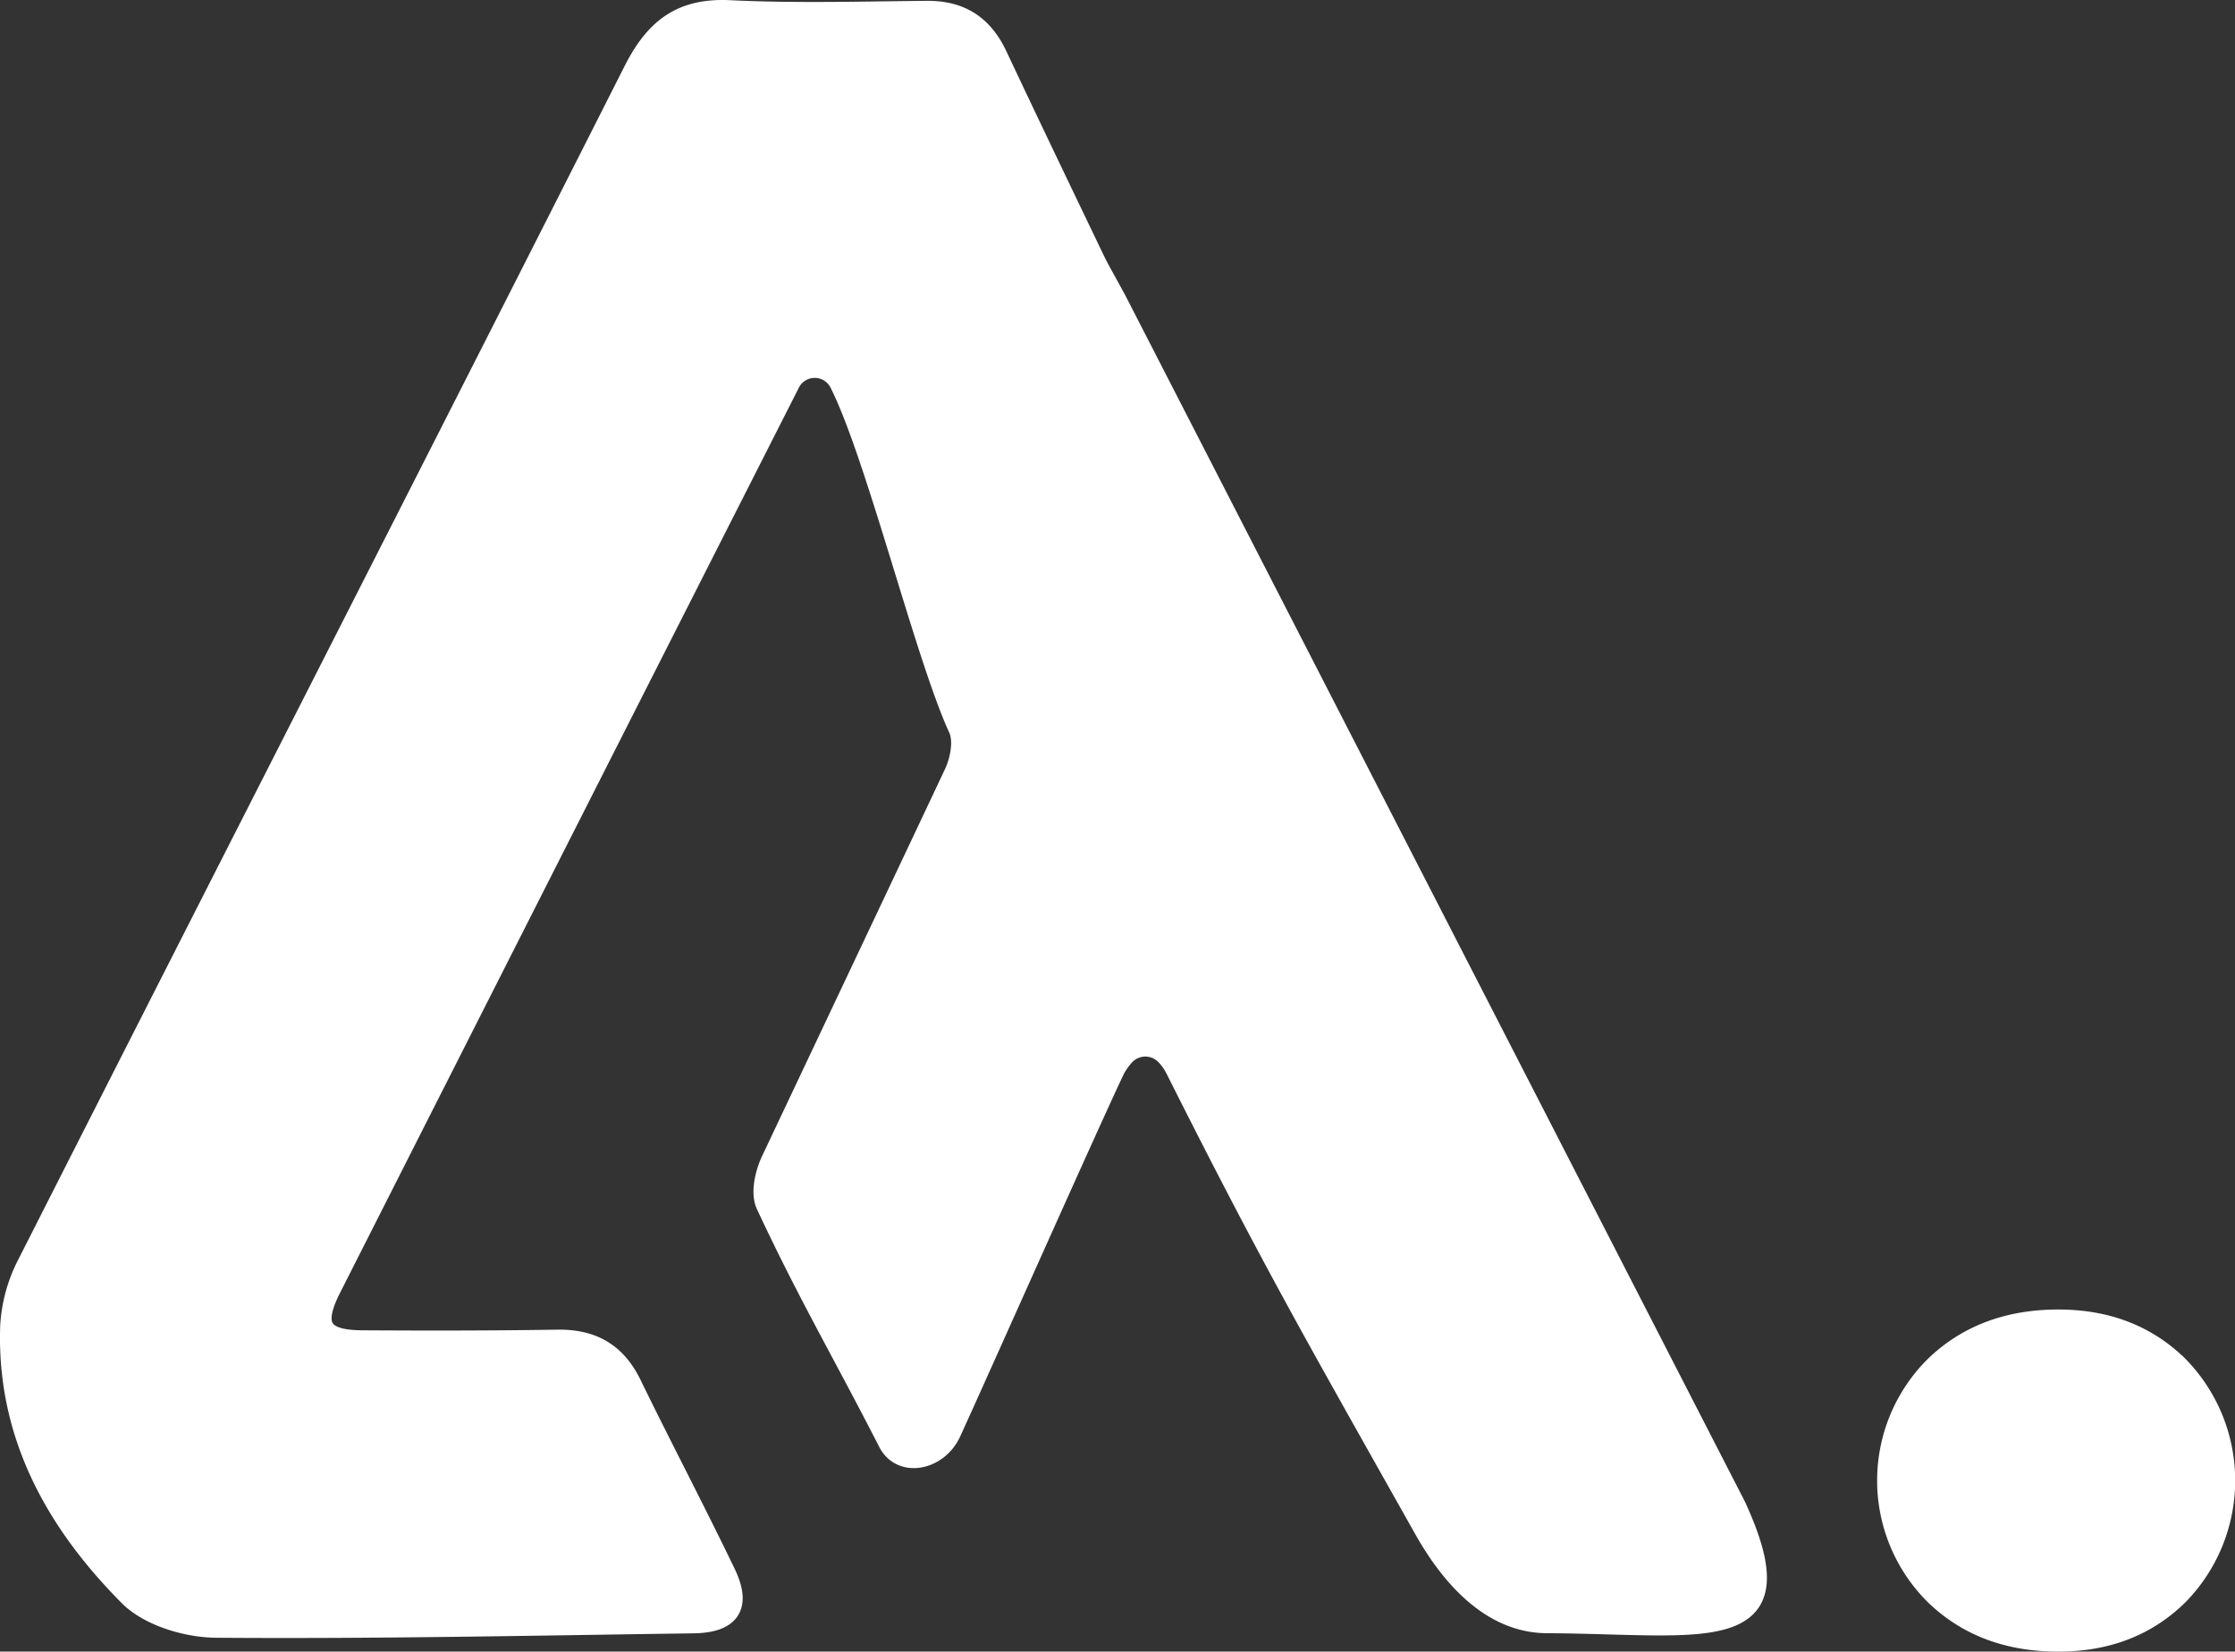 <svg xmlns="http://www.w3.org/2000/svg" viewBox="0 0 344.86 254.86"><rect x="0" y="0" width="344.86" height="254.86" fill="#333333" stroke="none"/><defs><style>.cls-1{fill:#fff;stroke:#fff;stroke-miterlimit:10;stroke-width:3px;}</style></defs><g id="Layer_2" data-name="Layer 2"><g id="Layer_1-2" data-name="Layer 1"><path class="cls-1" d="M172.33,46.32c-1.67-3.09-2.64-4.73-3.46-6.44-5-10.42-10-20.83-14.93-31.3-2.21-4.72-5.69-7-10.92-6.95-10.14.09-20.3.39-30.42-.1-7.53-.37-11.6,2.84-14.9,9.37C66.64,72.32,35.31,133.6,4.18,195a23.76,23.76,0,0,0-2.65,9.63c-.58,16.75,7,30.31,18.32,41.69,3.09,3.11,8.9,4.86,13.48,4.9,24.55.19,49.11-.34,73.66-.68,5.75-.08,7.49-2.69,5-7.84-4.7-9.77-9.76-19.37-14.51-29.12-2.4-4.93-6.15-7-11.53-6.9-10,.16-19.93.16-29.89.1-6.48,0-7.81-2.19-5-7.82Q86.51,128.94,122,59l0,0a4.24,4.24,0,0,1,7.42,0,.31.31,0,0,1,.05.1c5.56,10.93,13.24,42.2,18.37,53.34.85,1.84.28,4.88-.67,6.88-3.86,8.2-24.31,51.43-28.18,59.62-1,2.06-1.7,5.16-.84,7C124.6,199.77,130.06,209,137,222.59c2.05,4,7.76,2.83,9.76-1.49,3.21-6.94,22-49.21,25.32-56.07A10.16,10.16,0,0,1,173.5,163a4.3,4.3,0,0,1,6.41-.05,8.83,8.83,0,0,1,1.4,2C196.2,194.6,202.7,205.8,219.68,236c4.26,7.56,10.53,14.48,19,14.52,24.38.12,39.39,4.07,29.24-18.09Z"/><path class="cls-1" d="M298.58,246.23a24.93,24.93,0,0,1,0-35.53q7.43-7.12,19-7.13,11.24,0,18.53,7.13a25.32,25.32,0,0,1,0,35.53q-7.29,7.14-18.53,7.13Q306,253.36,298.58,246.23Z"/></g></g></svg>